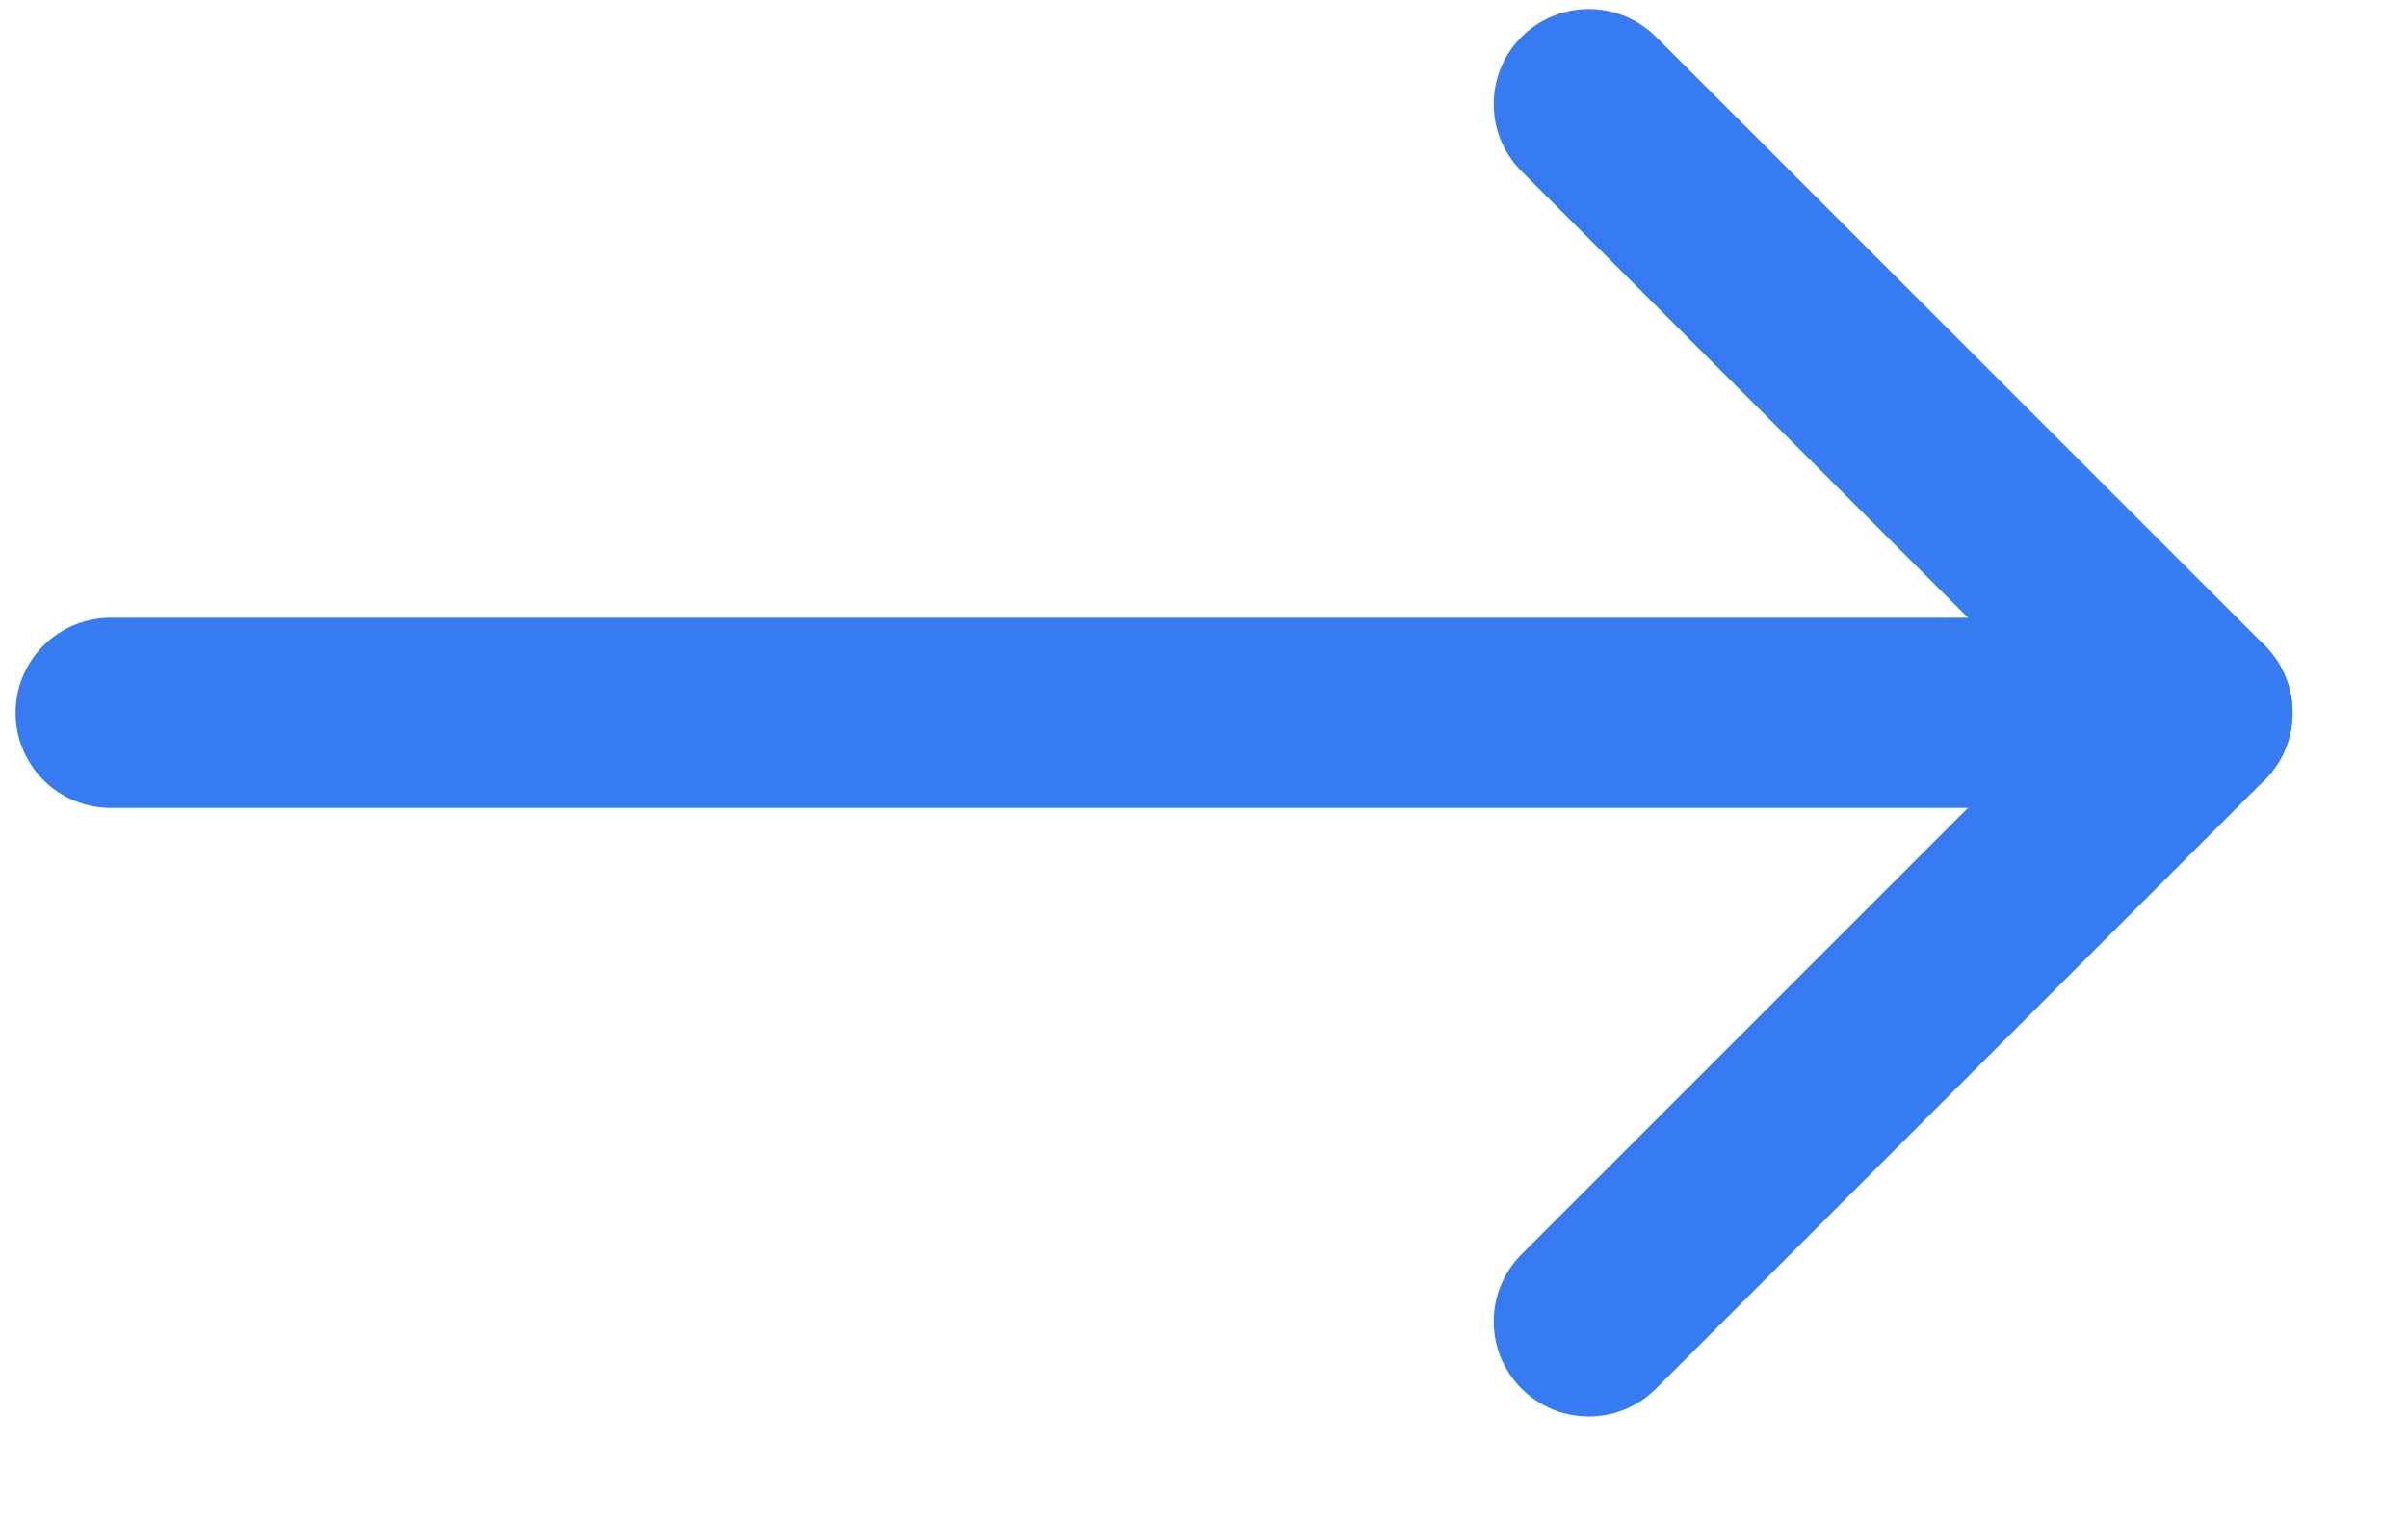 <?xml version="1.0" encoding="UTF-8"?>
<svg xmlns="http://www.w3.org/2000/svg" width="19" height="12" viewBox="0 0 19 12" fill="none">
  <path d="M0.873 5.624H17.339" stroke="#367BF2" stroke-width="1.5" stroke-linecap="round" stroke-linejoin="round"></path>
  <path d="M12.536 0.821L17.339 5.623L12.536 10.426" stroke="#367BF2" stroke-width="1.5" stroke-linecap="round" stroke-linejoin="round"></path>
</svg>
